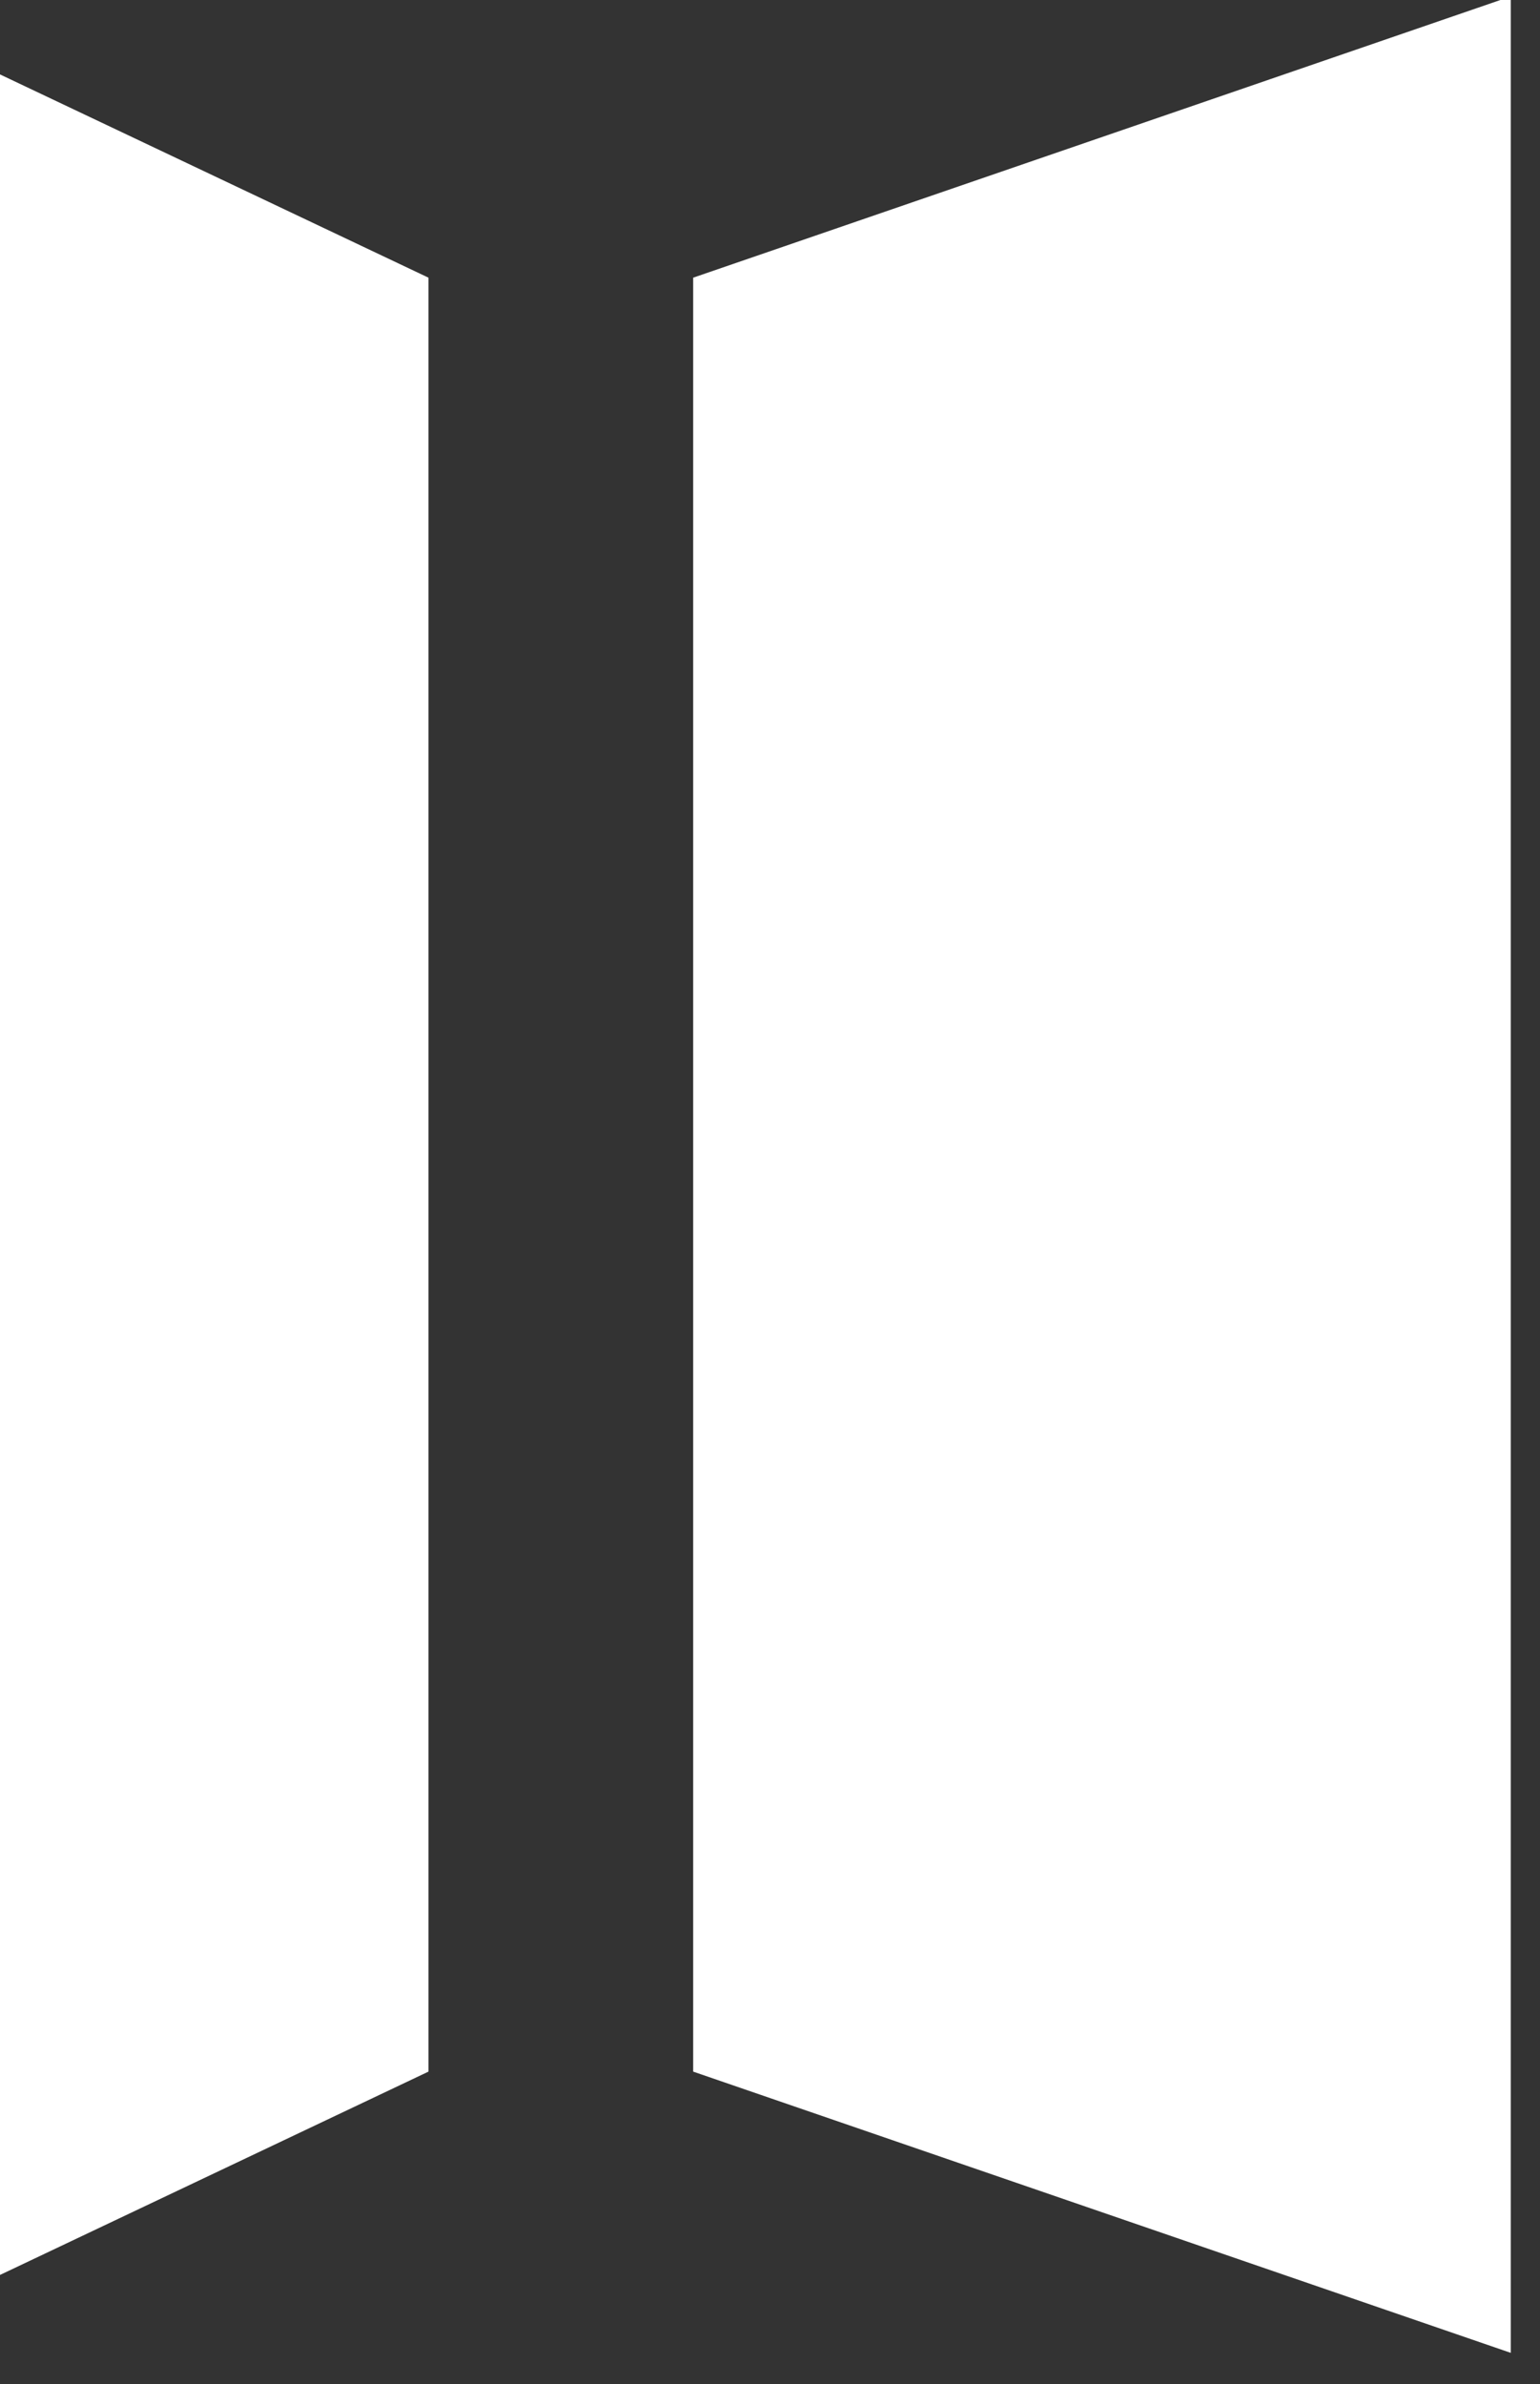 <?xml version="1.0" encoding="UTF-8" standalone="no"?>
<!DOCTYPE svg PUBLIC "-//W3C//DTD SVG 1.1//EN" "http://www.w3.org/Graphics/SVG/1.1/DTD/svg11.dtd">
<svg width="100%" height="100%" viewBox="0 0 42 65" version="1.1" xmlns="http://www.w3.org/2000/svg" xmlns:xlink="http://www.w3.org/1999/xlink" xml:space="preserve" xmlns:serif="http://www.serif.com/" style="fill-rule:evenodd;clip-rule:evenodd;stroke-linejoin:round;stroke-miterlimit:2;">
    <rect x="0" y="0" width="42" height="65" fill="#333333" stroke="none"/>
    <g transform="matrix(1,0,0,1,-71.592,-41.872)">
        <g transform="matrix(1.867,0,0,1.867,-375.762,-711.666)">
            <g transform="matrix(1,0,0,1,-30.504,-30.868)">
                <path d="M280.241,438.532L292.184,434.425L292.184,468.837L280.241,464.73L280.241,438.532ZM276.374,438.532L270.084,435.549L270.084,467.714L276.374,464.73L276.374,438.532Z" style="fill:white;"/>
            </g>
        </g>
    </g>
</svg>
